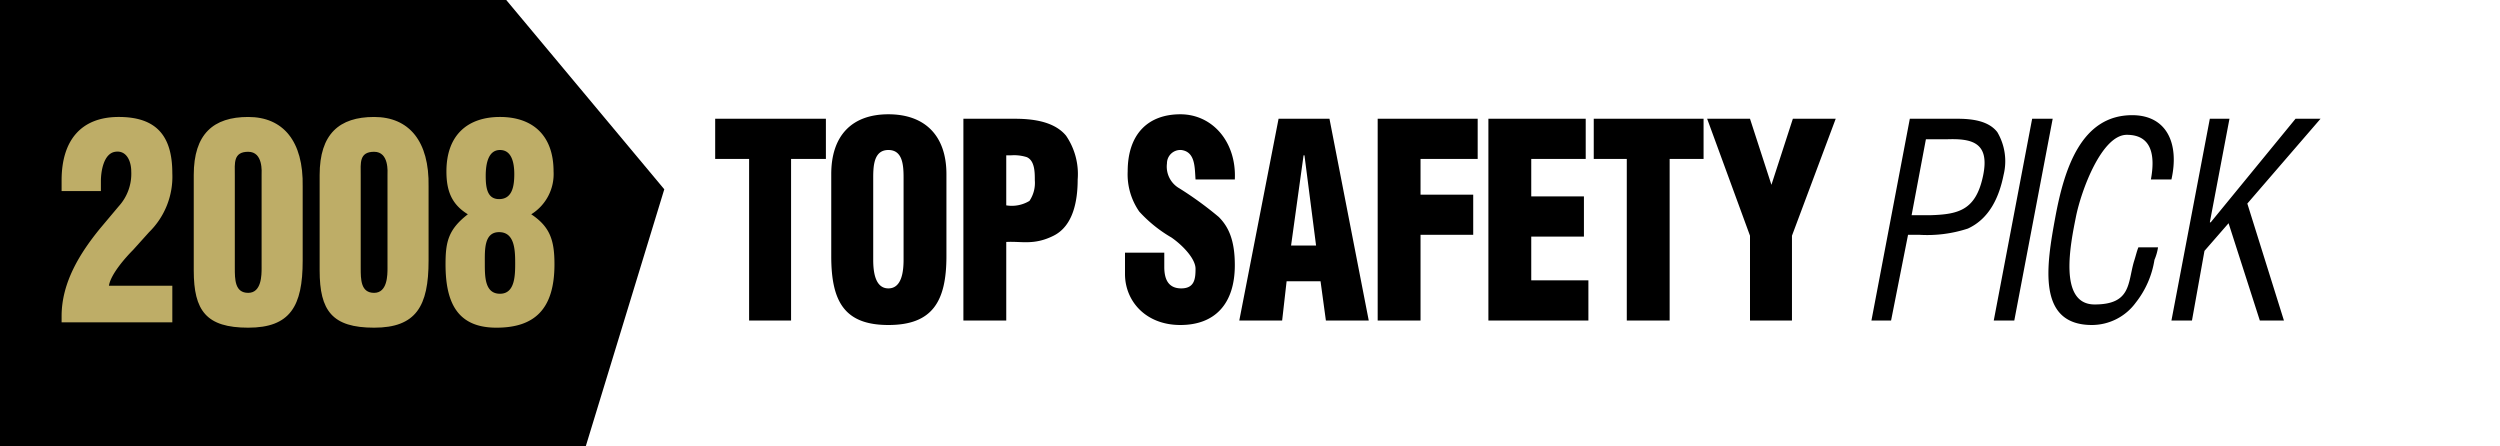 <svg class="tsp-icon" data-name="Layer 1" xmlns="http://www.w3.org/2000/svg" viewBox="0 0 280 50"><defs><style>.cls-1{fill:#bead67;}</style></defs><title id="svg-title">Top Safety Pick</title><polygon points="-0.2 50 -0.2 0 56.7 0 74.4 21.2 65.6 50 -0.2 50"/><path class="cls-1" d="M6.9,21.4V20.2c0-4.5,2.2-7.1,6.4-7.1s6,2.1,6,6.3A8.7,8.7,0,0,1,16.7,26l-1.8,2c-.8.8-2.5,2.7-2.7,4h7.1v4.1H6.9v-.7c0-3.8,2.1-7.1,4.3-9.8l2.1-2.5a5.4,5.4,0,0,0,1.4-3.9c0-1.1-.5-2.4-1.8-2.2s-1.6,2.2-1.6,3.3v1.1Z"/><path class="cls-1" d="M21.7,19.6c0-4.6,2.2-6.5,6.1-6.5s6.2,2.7,6.1,7.8v8.3c0,5.1-1.4,7.5-6.1,7.5s-6.1-1.9-6.1-6.4Zm7.6,0c0-.3.2-2.6-1.5-2.6s-1.5,1.3-1.5,2.6V30c0,1.3,0,2.8,1.5,2.8s1.5-2,1.5-2.8Z"/><path class="cls-1" d="M35.8,19.6c0-4.6,2.2-6.5,6.1-6.5s6.2,2.7,6.1,7.8v8.3c0,5.1-1.4,7.5-6.1,7.5s-6.1-1.9-6.1-6.4Zm7.6,0c0-.3.2-2.6-1.5-2.6s-1.5,1.3-1.5,2.6V30c0,1.3,0,2.8,1.5,2.8s1.5-2,1.5-2.8Z"/><path class="cls-1" d="M52.4,24c-1.8-1.1-2.4-2.6-2.4-4.8,0-4.1,2.4-6.1,6-6.1s6,2,6,6.1A5.3,5.3,0,0,1,59.5,24h0c2.1,1.4,2.6,2.9,2.6,5.6,0,5-2.2,7.1-6.5,7.1s-5.7-2.7-5.7-7.1c0-2.5.3-3.9,2.5-5.6Zm5.3,5.4c0-1.5-.1-3.4-1.8-3.4s-1.6,2-1.6,3.5,0,3.4,1.7,3.4S57.7,30.8,57.7,29.4Zm-1.8-7.1c1.5,0,1.7-1.5,1.7-2.8s-.3-2.7-1.6-2.7-1.6,1.5-1.6,2.9S54.6,22.3,55.9,22.3Z"/><path d="M80.1,13.3H92.5v4.5H88.6V35.9H83.9V17.8H80.1ZM106,28.7c0,5.1-1.6,7.7-6.5,7.7s-6.4-2.6-6.4-7.7V19.5c0-4.3,2.3-6.7,6.4-6.7s6.5,2.4,6.5,6.7Zm-4.8-8.8c0-1.4-.1-3.1-1.7-3.1s-1.7,1.7-1.7,3.1v9.2c0,1.3.2,3.2,1.7,3.2s1.7-1.9,1.7-3.2Zm6.7,16V13.3h5.7c1.8,0,4.4.2,5.8,1.9a7.6,7.6,0,0,1,1.3,4.9c0,2.4-.5,5.2-2.7,6.3s-3.6.6-5.3.7v8.8ZM112.7,23a3.8,3.8,0,0,0,2.6-.5,3.6,3.6,0,0,0,.6-2.3c0-.9,0-2.2-.9-2.6a4.7,4.7,0,0,0-1.8-.2h-.5Zm17.7,5.3v1.6c0,1.3.4,2.4,1.9,2.4s1.6-1.1,1.6-2.2-1.4-2.6-2.7-3.5a15.2,15.2,0,0,1-3.6-2.9,7.3,7.3,0,0,1-1.3-4.5c0-4.2,2.3-6.4,5.9-6.4s6.3,3.1,6.1,7.3h-4.4c-.1-1.3,0-3.1-1.6-3.3a1.5,1.5,0,0,0-1.6,1.5,2.8,2.8,0,0,0,1.4,2.8,39.2,39.2,0,0,1,4.4,3.2c1.1,1.1,1.8,2.6,1.8,5.4,0,4.3-2.2,6.7-6.1,6.7s-6.2-2.7-6.2-5.7V28.3Zm8.4,7.6,4.4-22.6h5.7l4.4,22.6h-4.8l-.6-4.4h-3.8l-.5,4.4Zm7.3-18.5H146l-1.4,10.1h2.8Zm8.2,18.5V13.3h11.2v4.5h-6.4v4H165v4.5h-5.9v9.6Zm12.4,0V13.3h10.9v4.5h-6.1V22h5.9v4.5h-5.9v4.9h6.4v4.5Zm11.8-22.6h12.3v4.5H187V35.9h-4.8V17.8h-3.7Zm19.9,7.4h0l2.4-7.4h4.8l-4.9,13.1v9.5H196V26.4l-4.8-13.1H196Zm11.2,15.2,4.3-22.6h5.3c1.6,0,3.5.2,4.5,1.5a6.4,6.4,0,0,1,.7,4.8c-.5,2.5-1.6,4.9-4,6a14.6,14.6,0,0,1-5.4.7h-1.3l-1.9,9.6Zm4.5-11.8h2.2c3.1-.1,5-.6,5.8-4.4s-1.3-4.2-4.1-4.1h-2.3Zm9.2,11.8,4.3-22.6h2.3l-4.3,22.6Zm17.6-15.8c.5-2.7.1-5-2.7-5s-5.1,6.2-5.7,9.2-2,9.8,2.1,9.8,3.7-2.4,4.4-4.8c.2-.6.3-1.1.5-1.6h2.2a5.7,5.7,0,0,1-.4,1.4,10.3,10.3,0,0,1-2.1,4.8,6.1,6.1,0,0,1-4.9,2.5c-6.2,0-5.1-6.7-4.1-12.1s2.9-11.4,8.6-11.4c3.9,0,5.3,3.2,4.4,7.2Zm2.3,15.8,4.3-22.6h2.2l-2.2,11.6h.1l9.5-11.6h2.8l-8.2,9.5,4.1,13.1h-2.7L249.6,25l-2.7,3.1-1.4,7.8Z"/></svg>